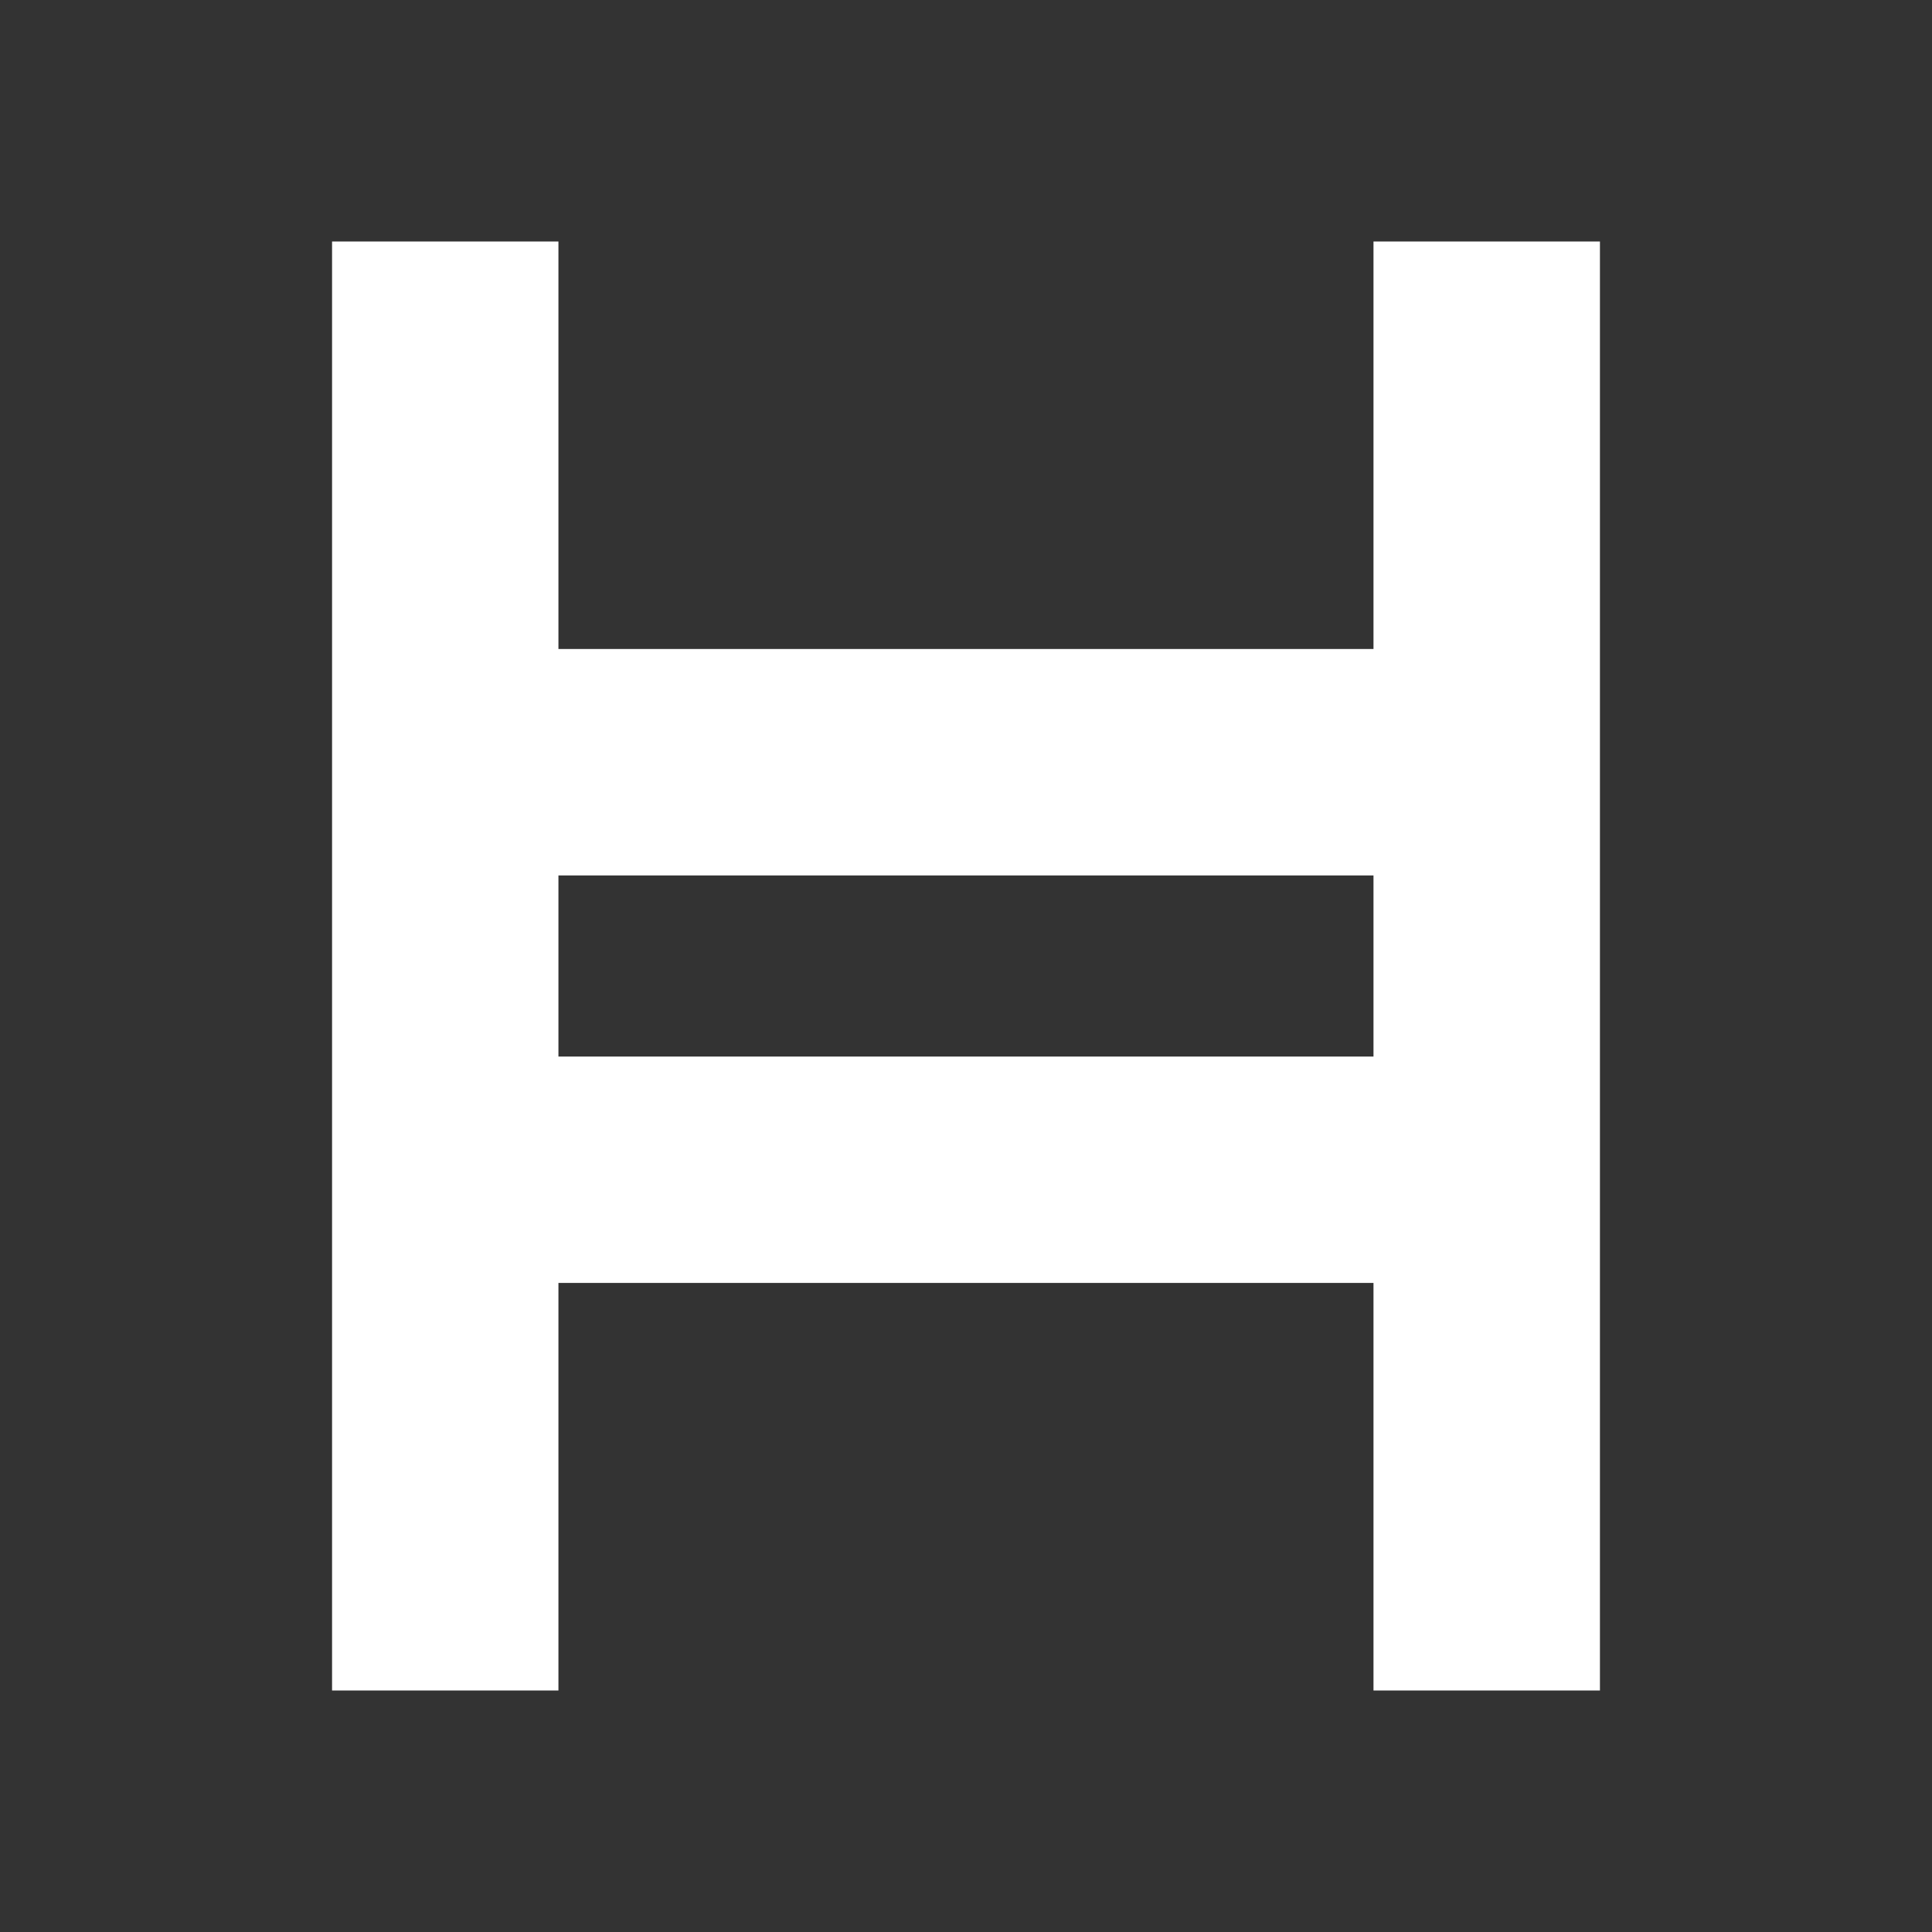 <svg xmlns="http://www.w3.org/2000/svg" width="1em" height="1em" viewBox="0 0 24 24"><rect x="0" y="0" width="24" height="24" fill="#333333" stroke="none"/><path fill="#fff" d="M19.875 21h-2.813v-5.063H6.937V21H4.125V3h2.812v5.062h10.125V3h2.813zM6.937 13.125h10.125v-2.25H6.937z"/></svg>